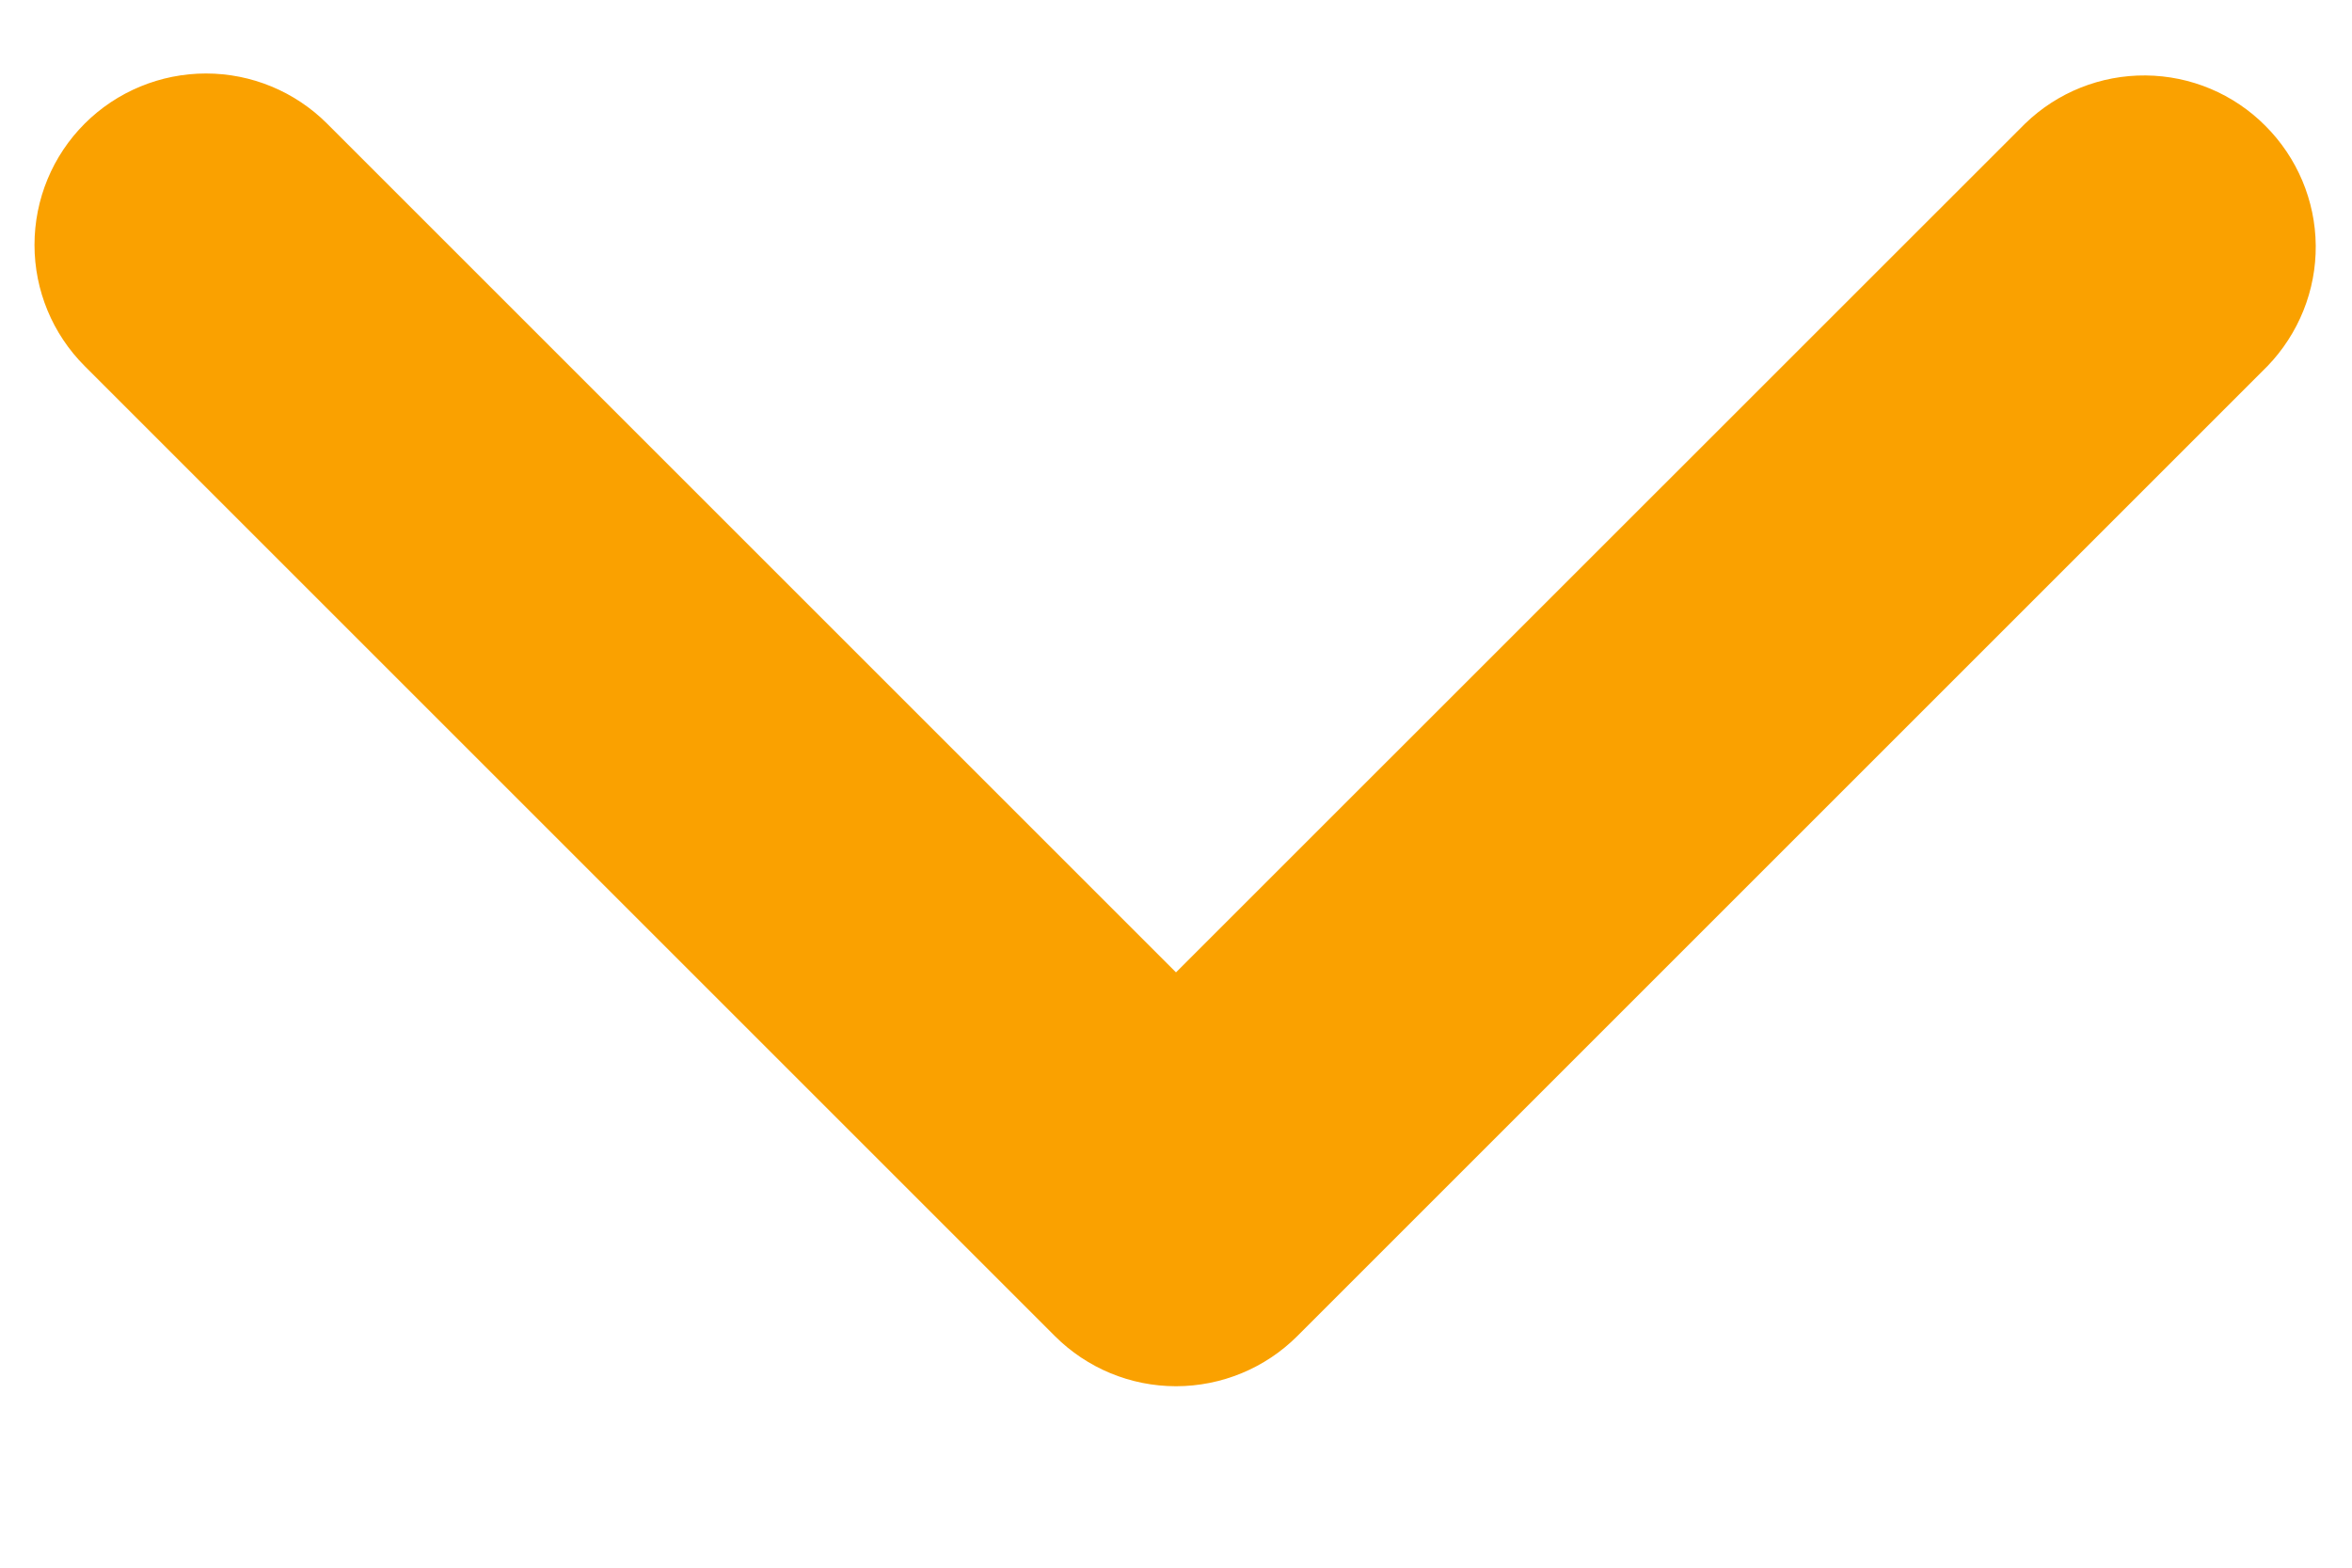<svg width="12" height="8" viewBox="0 0 12 8" fill="none" xmlns="http://www.w3.org/2000/svg">
<path d="M0.432 0.631C0.596 0.467 0.819 0.375 1.051 0.375C1.283 0.375 1.505 0.467 1.669 0.631L6 4.962L10.332 0.631C10.497 0.471 10.718 0.383 10.947 0.385C11.177 0.387 11.396 0.479 11.558 0.642C11.72 0.804 11.813 1.023 11.815 1.253C11.817 1.482 11.728 1.703 11.569 1.868L6.619 6.818C6.455 6.982 6.232 7.074 6 7.074C5.768 7.074 5.546 6.982 5.382 6.818L0.432 1.868C0.268 1.704 0.176 1.482 0.176 1.25C0.176 1.017 0.268 0.795 0.432 0.631Z" fill="#FAA100"/>
</svg>
